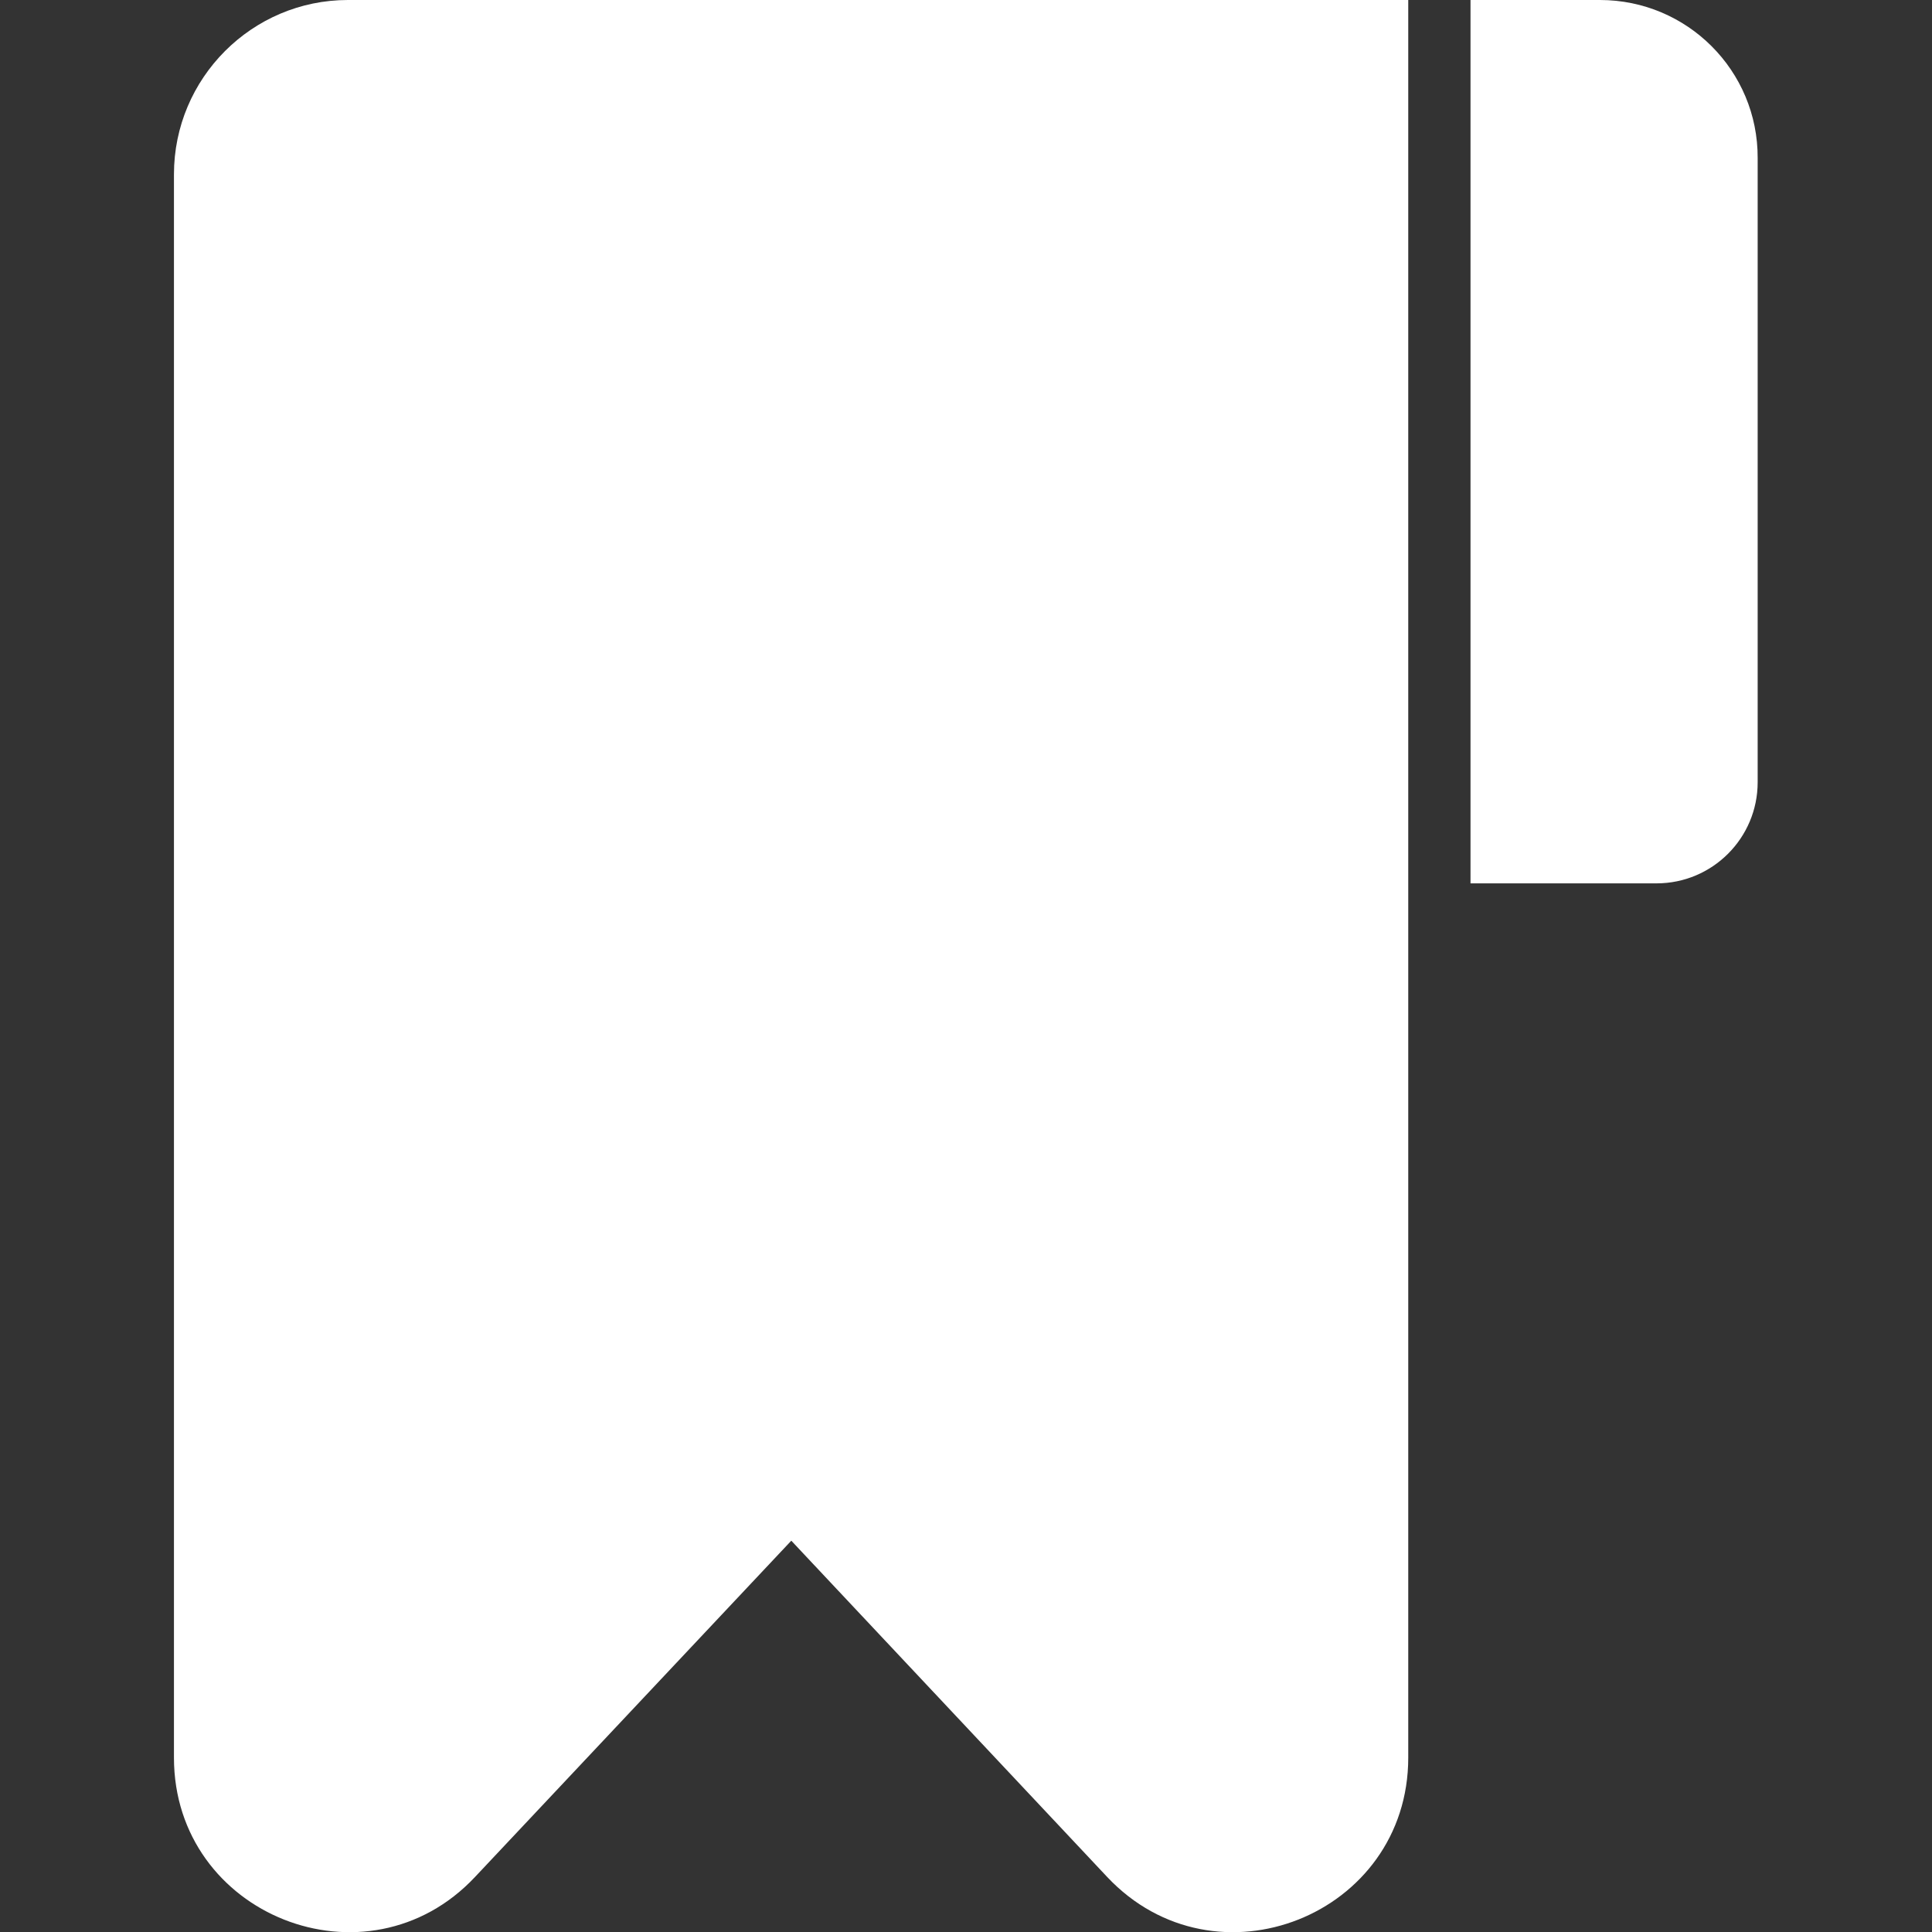 <svg id="Layer_1" enable-background="new 0 0 512 512" viewBox="0 0 512 512" xmlns="http://www.w3.org/2000/svg"><rect x="0" y="0" width="512" height="512" fill="#333333" stroke="none"/><g id="Layer_2_00000136374741290551594090000017321775475443222700_"><g id="Layer_2_copy_11"><g id="_5"><path d="m46.1 46.2v419.6c0 41.8 51.2 62.1 79.8 31.6l83.8-89.1 83.7 89.1c28.7 30.5 79.8 10.2 79.8-31.6v-465.8h-281c-25.4 0-46.1 20.7-46.1 46.2z" fill="#ffffff" opacity="1" original-fill="#c5c5c5"></path><path d="m424 0h-34.3v234.1h49.3c14.8 0 26.8-12 26.8-26.8v-165.4c.1-23.2-18.7-41.9-41.8-41.9z" fill="#ffffff" opacity="1" original-fill="#c5c5c5"></path></g></g></g></svg>